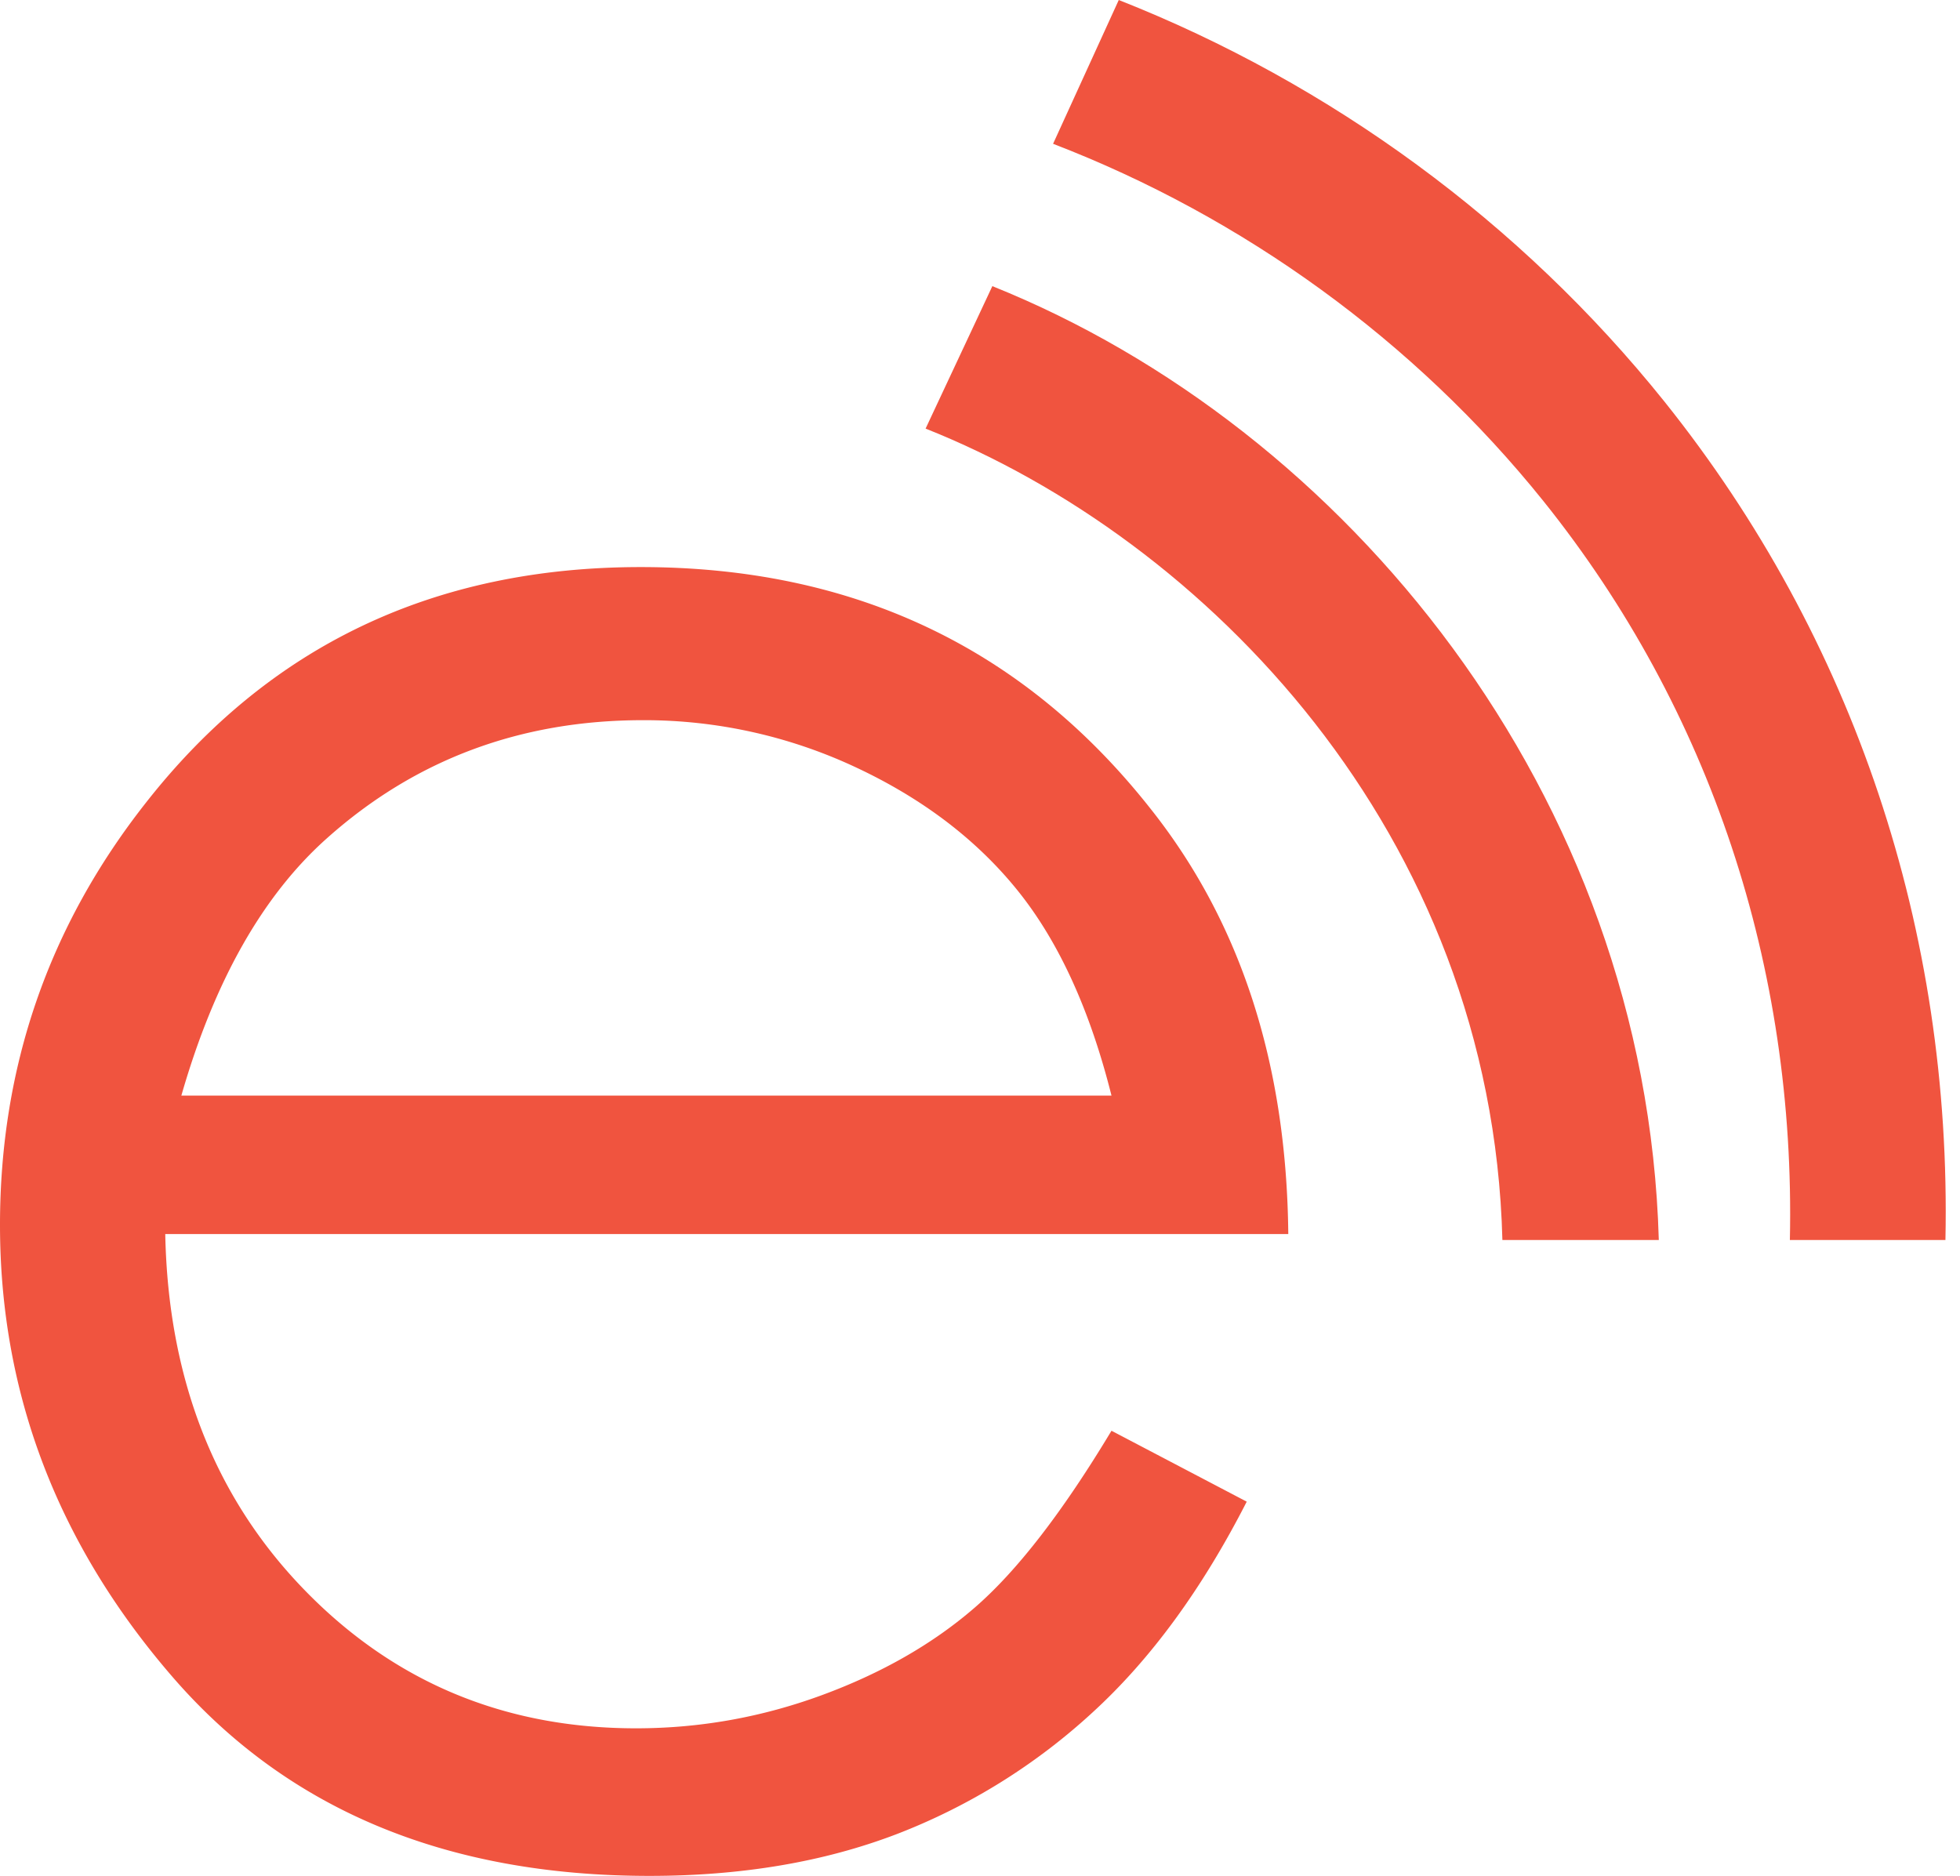 <?xml version="1.0" encoding="UTF-8"?>
<svg data-bbox="0 0 69.491 67" xmlns="http://www.w3.org/2000/svg" viewBox="0 0 70 67" height="67" width="70" data-type="color">
    <g>
        <path fill="#F0543F" d="m39.696 51.101 4.83 2.533c-1.587 3.106-3.415 5.614-5.5 7.522a22 22 0 0 1-7.009 4.355C29.418 66.504 26.484 67 23.198 67c-7.275 0-12.955-2.379-17.055-7.128C2.042 55.123 0 49.741 0 43.751c0-5.639 1.733-10.662 5.208-15.077 4.4-5.613 10.295-8.42 17.673-8.42q11.398 0 18.205 8.625 4.836 6.084 4.924 15.197H5.902c.103 5.16 1.76 9.396 4.96 12.699q4.802 4.954 11.856 4.954 3.408 0 6.623-1.18c2.144-.788 3.972-1.832 5.473-3.133 1.51-1.309 3.132-3.405 4.882-6.315m0-11.97c-.764-3.047-1.88-5.494-3.346-7.317q-2.199-2.733-5.8-4.415a17.8 17.8 0 0 0-7.584-1.677q-6.56 0-11.281 4.21c-2.3 2.045-4.032 5.108-5.208 9.198z" data-color="1"/>
        <path fill="#F0543F" d="M59.243 44.288h-5.586c-.375-14.565-10.636-25.021-20.6-28.98l2.384-5.088c12.57 5.047 23.351 18.085 23.802 34.068" data-color="1"/>
        <path fill="#F0543F" d="M63.924 44.288c.21-9.732-2.833-18.943-8.794-26.381-4.603-5.735-10.732-10.16-17.52-12.771L39.956 0c7.554 2.979 14.35 7.935 19.484 14.338 6.778 8.465 10.269 18.917 10.04 29.95z" data-color="1"/>
    </g>
</svg>

